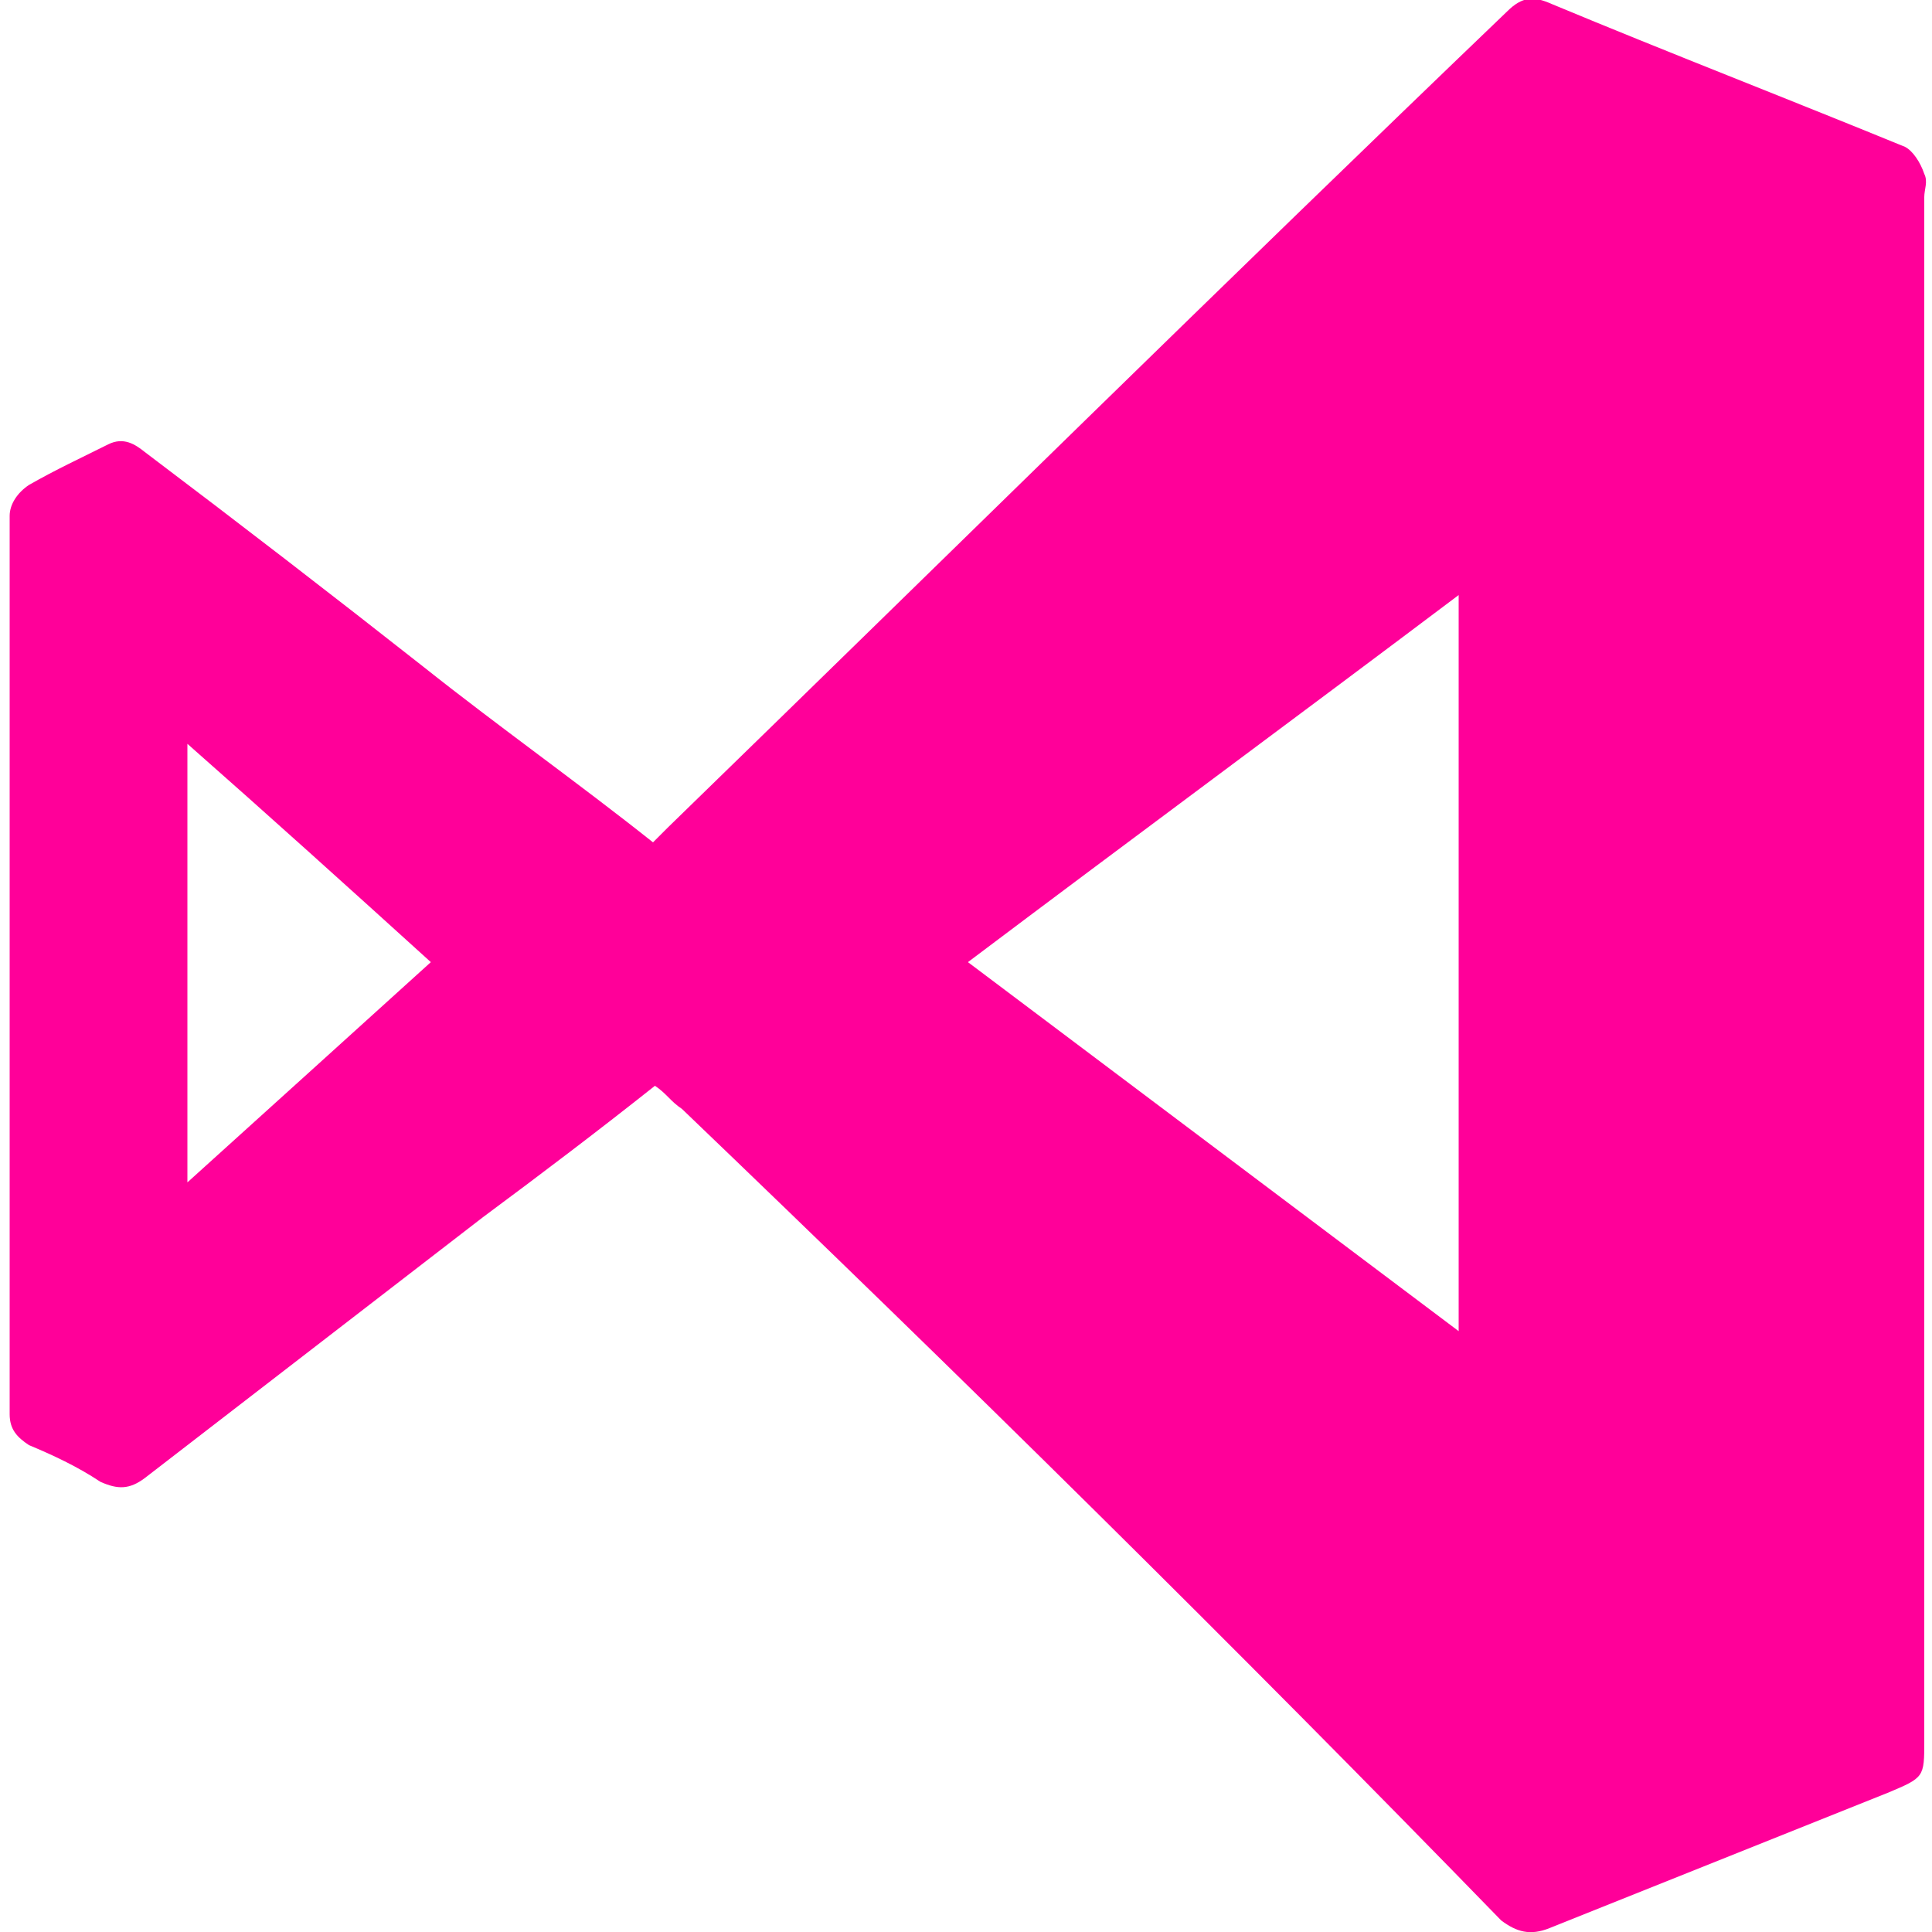 <svg xmlns="http://www.w3.org/2000/svg" viewBox="0 0 100 100"><path d="M33.9 56.2C31 58.5 28.1 60.7 25 63L7.5 76.5c-.8.6-1.4.6-2.3.2-1.2-.8-2.5-1.4-3.7-1.9-.6-.4-1-.8-1-1.6V26.7c0-.6.4-1.2 1-1.6 1.4-.8 2.7-1.4 4.1-2.1.8-.4 1.4 0 1.9.4 4.9 3.7 9.7 7.4 14.4 11.1 3.9 3.1 8 6 11.9 9.1l.8-.8C49 28.8 63.4 14.6 78 .6c.8-.8 1.4-.8 2.3-.4 6 2.5 12.2 4.9 18.3 7.4.4.2.8.8 1 1.4.2.4 0 .8 0 1.2v79.9c0 1.9 0 1.9-1.9 2.7l-17.5 7c-1 .4-1.7.2-2.5-.4-13.8-14.2-28-28.2-42.4-42-.6-.4-.8-.8-1.4-1.2zm41.6 12.7V30.8c-8.5 6.4-16.9 12.6-25.4 19 8.5 6.4 16.9 12.7 25.4 19.1zM22.3 49.8c-4.3-3.9-8.4-7.6-12.6-11.3v22.7c4.2-3.8 8.3-7.5 12.6-11.4z" fill="#f09"/></svg>